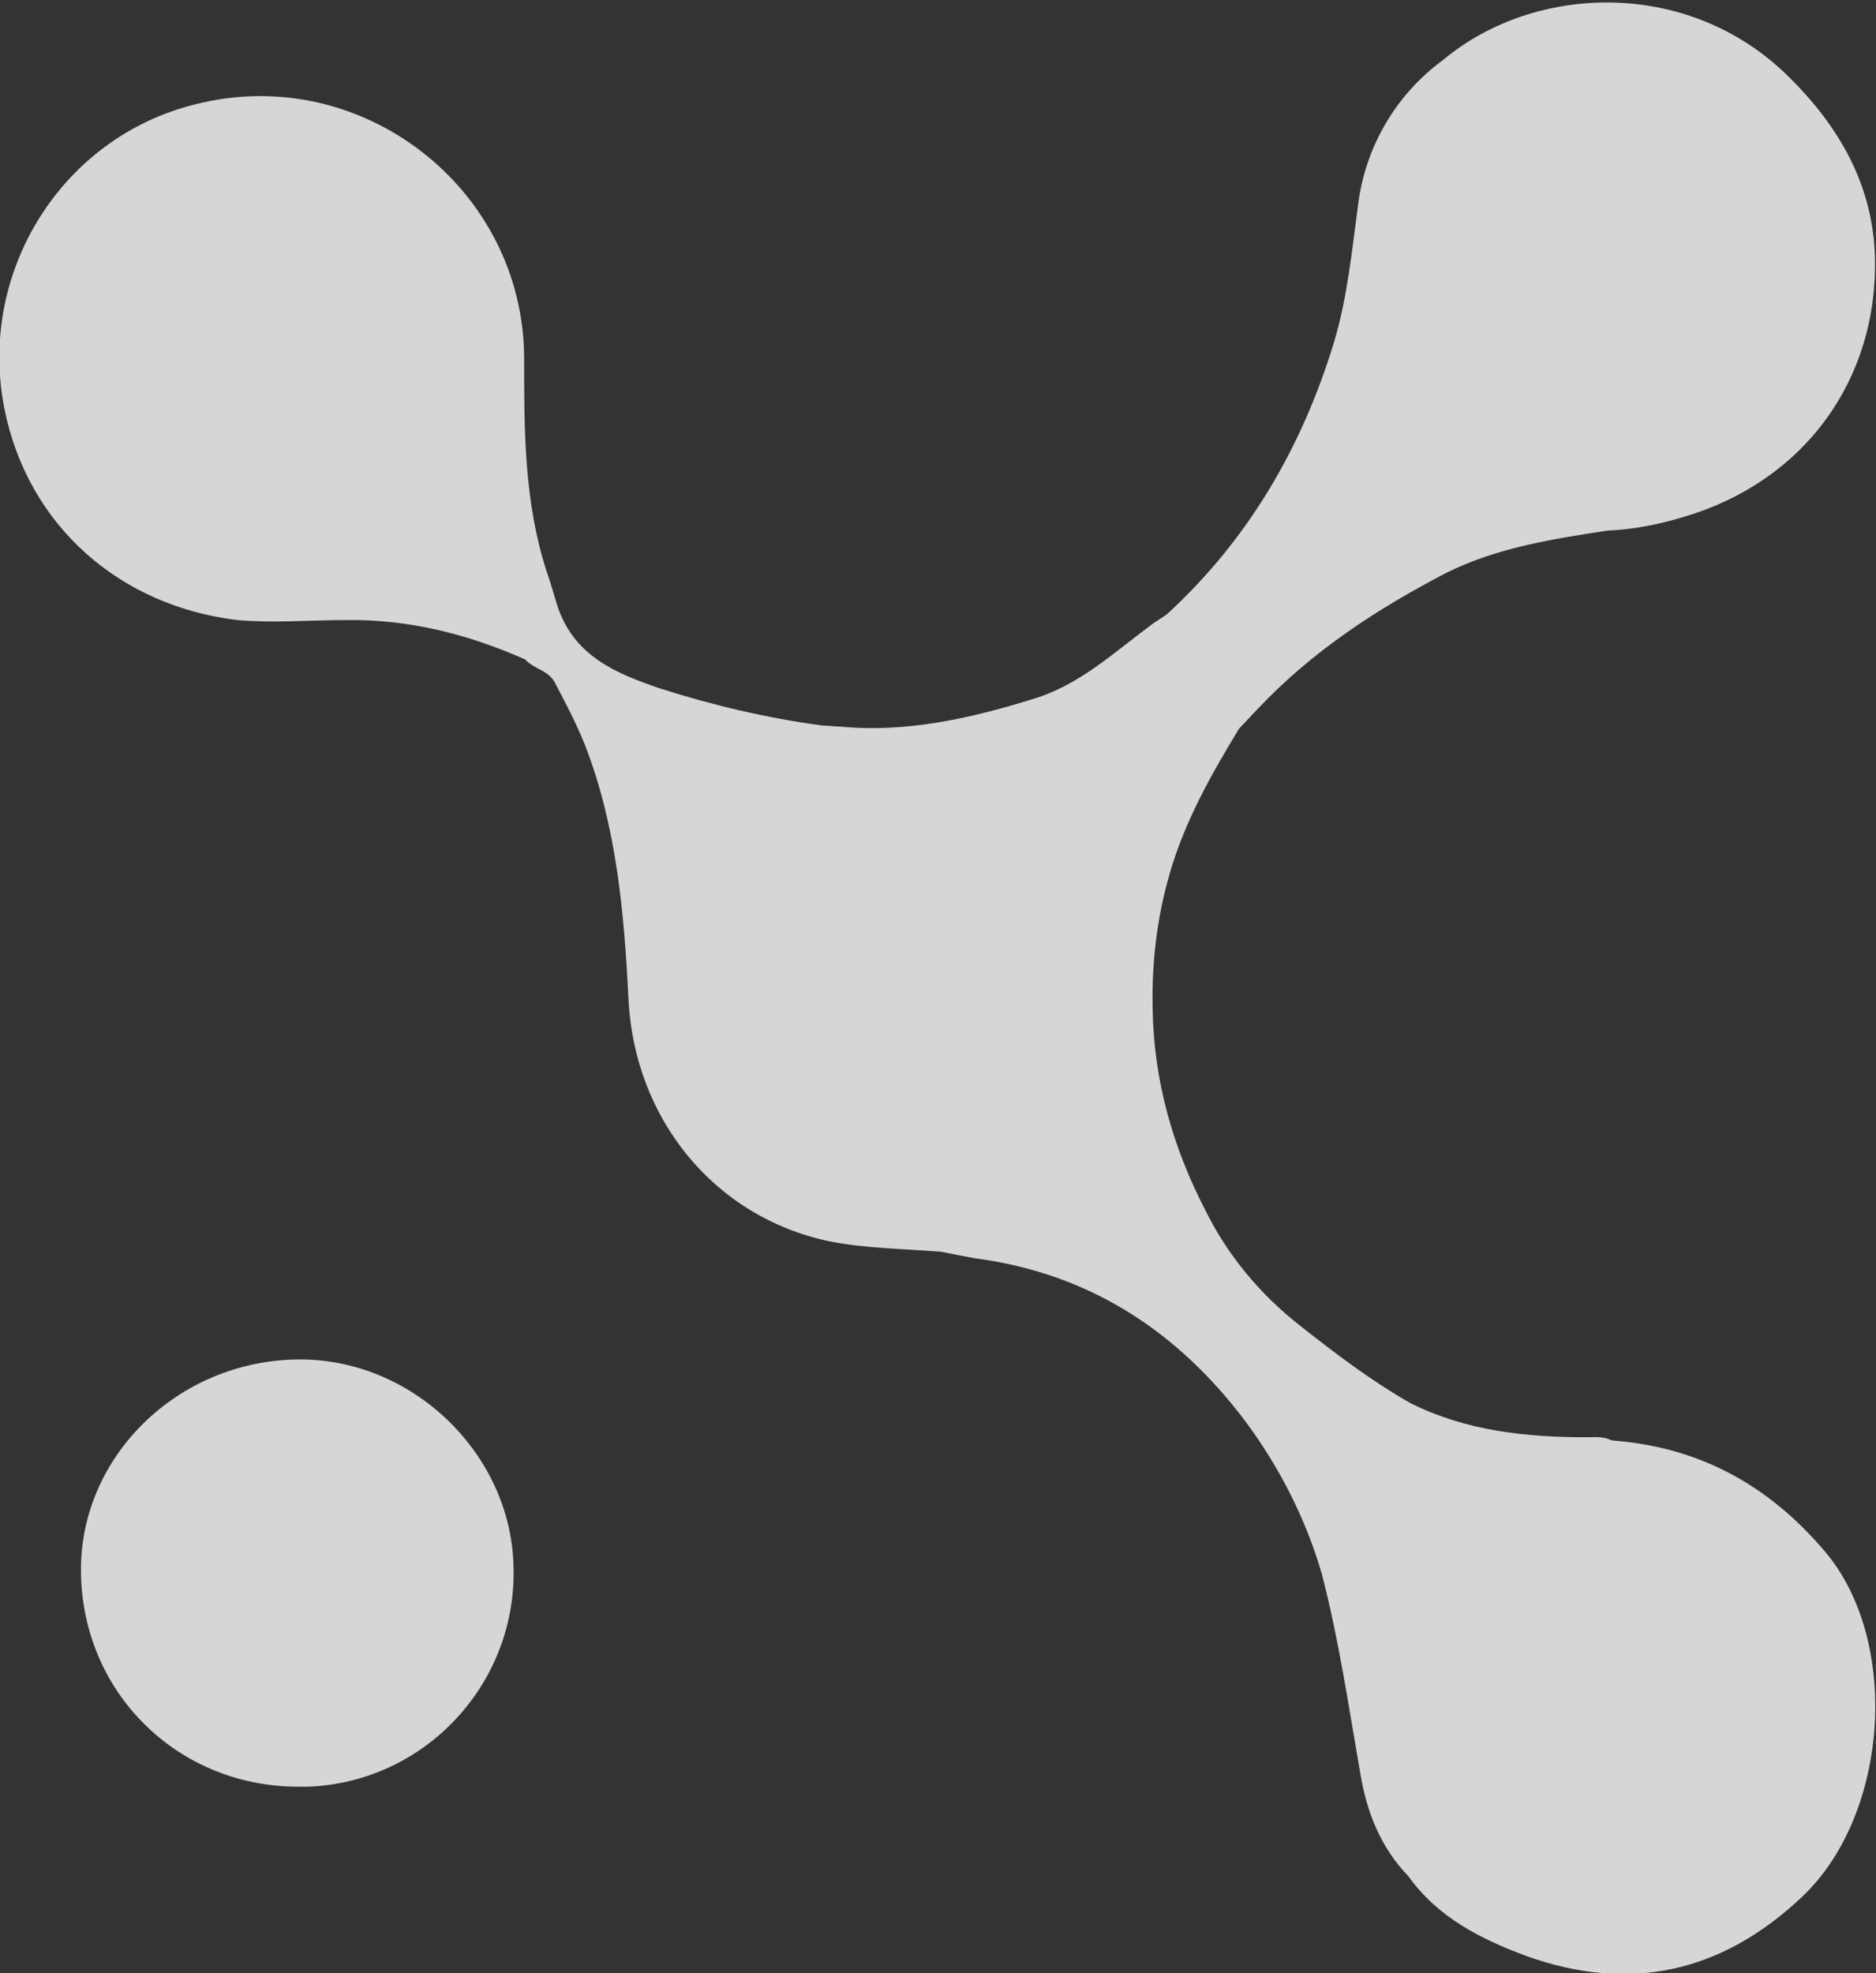 <?xml version="1.0" encoding="utf-8"?>
<!-- Generator: Adobe Illustrator 25.2.3, SVG Export Plug-In . SVG Version: 6.00 Build 0)  -->
<svg version="1.1" id="Layer_1" xmlns="http://www.w3.org/2000/svg" xmlns:xlink="http://www.w3.org/1999/xlink" x="0px" y="0px"
	 viewBox="0 0 176.1 185.2" style="enable-background:new 0 0 176.1 185.2;" xml:space="preserve">
<rect x="0" y="0" width="176.1" height="185.2" fill="#333333" stroke="none"/>
<style type="text/css">
	.st0{opacity:0.8;fill:#FFFFFF;enable-background:new    ;}
</style>
<g>
	<path class="st0" d="M171.2,145.5c7.2,8.3,6.2,24.7-2,32.5c-7.5,7.1-16.1,9.1-25.9,5.6c-4.3-1.6-8.3-3.6-11.1-7.5
		c-2.6-2.7-3.9-6-4.5-9.6c-1.1-6.3-2-12.5-3.6-18.7c-1.5-5.2-4-10.1-7.2-14.4c-6.4-8.5-14.7-13.9-25.4-15.3
		c-1.1-0.2-2.1-0.4-3.1-0.6c-3.5-0.3-7.1-0.3-10.6-1C67,114.2,59.6,105,59,93.9c-0.4-8.1-1.1-16.3-4.1-24c-0.8-2-1.8-3.9-2.8-5.8
		c-0.6-1.2-2-1.3-2.8-2.2c-5.4-2.4-11-3.8-16.9-3.7c-3.4,0-6.7,0.3-10.1,0c-11-1.3-19.7-8.8-21.9-19.9C-2.1,25.5,5.8,12.9,18.3,9.8
		c15.6-4,30.9,7.9,30.9,23.9c0,6.7,0,13.4,2.1,19.9c0.4,1.1,0.7,2.3,1.1,3.5c1.6,4.5,5.4,6.1,9.5,7.5c5,1.6,10.1,2.8,15.3,3.5
		c0.6,0,1.1,0.1,1.7,0.1c6.2,0.6,12.3-0.8,18.1-2.6c4.3-1.3,7.5-4.3,11-6.9c0.5-0.4,1.1-0.7,1.6-1.1c7.6-7,12.6-15.6,15.6-25.4
		c1.3-4.3,1.7-8.7,2.3-13.1c0.7-5.4,3.6-10.3,8-13.5c8.5-7.1,22.9-7.7,32.3,1.5c4.8,4.7,8,10.2,8.2,17c0.3,11.6-6.7,21.1-17.9,24.4
		c-2.3,0.7-4.7,1.2-7.2,1.3c-5.2,0.8-10.4,1.6-15.2,4c-6.5,3.4-12.5,7.3-17.6,12.7c-0.6,0.6-1.2,1.3-1.8,1.9
		c-2.6,4.3-5.1,8.7-6.5,13.6c-1.2,4.1-1.7,8.4-1.6,12.7c0.1,6.7,1.9,13,4.9,18.8c2.1,4.3,5.2,8,8.9,10.9c3.3,2.6,6.7,5.2,10.4,7.3
		c5.2,2.6,10.8,3.2,16.5,3.2c0.8,0,1.6-0.1,2.4,0.3C159.4,135.8,165.9,139.3,171.2,145.5z"/>
	<path class="st0" d="M28,167.7c-11.3,0-20.3-8.8-20.4-20.2c-0.1-10.8,9.1-19.8,20.4-19.9c10.7-0.1,19.9,8.8,20.2,19.3
		c0.4,11.1-8.3,20.4-19.3,20.8C28.6,167.7,28.3,167.7,28,167.7z"/>
</g>
</svg>
